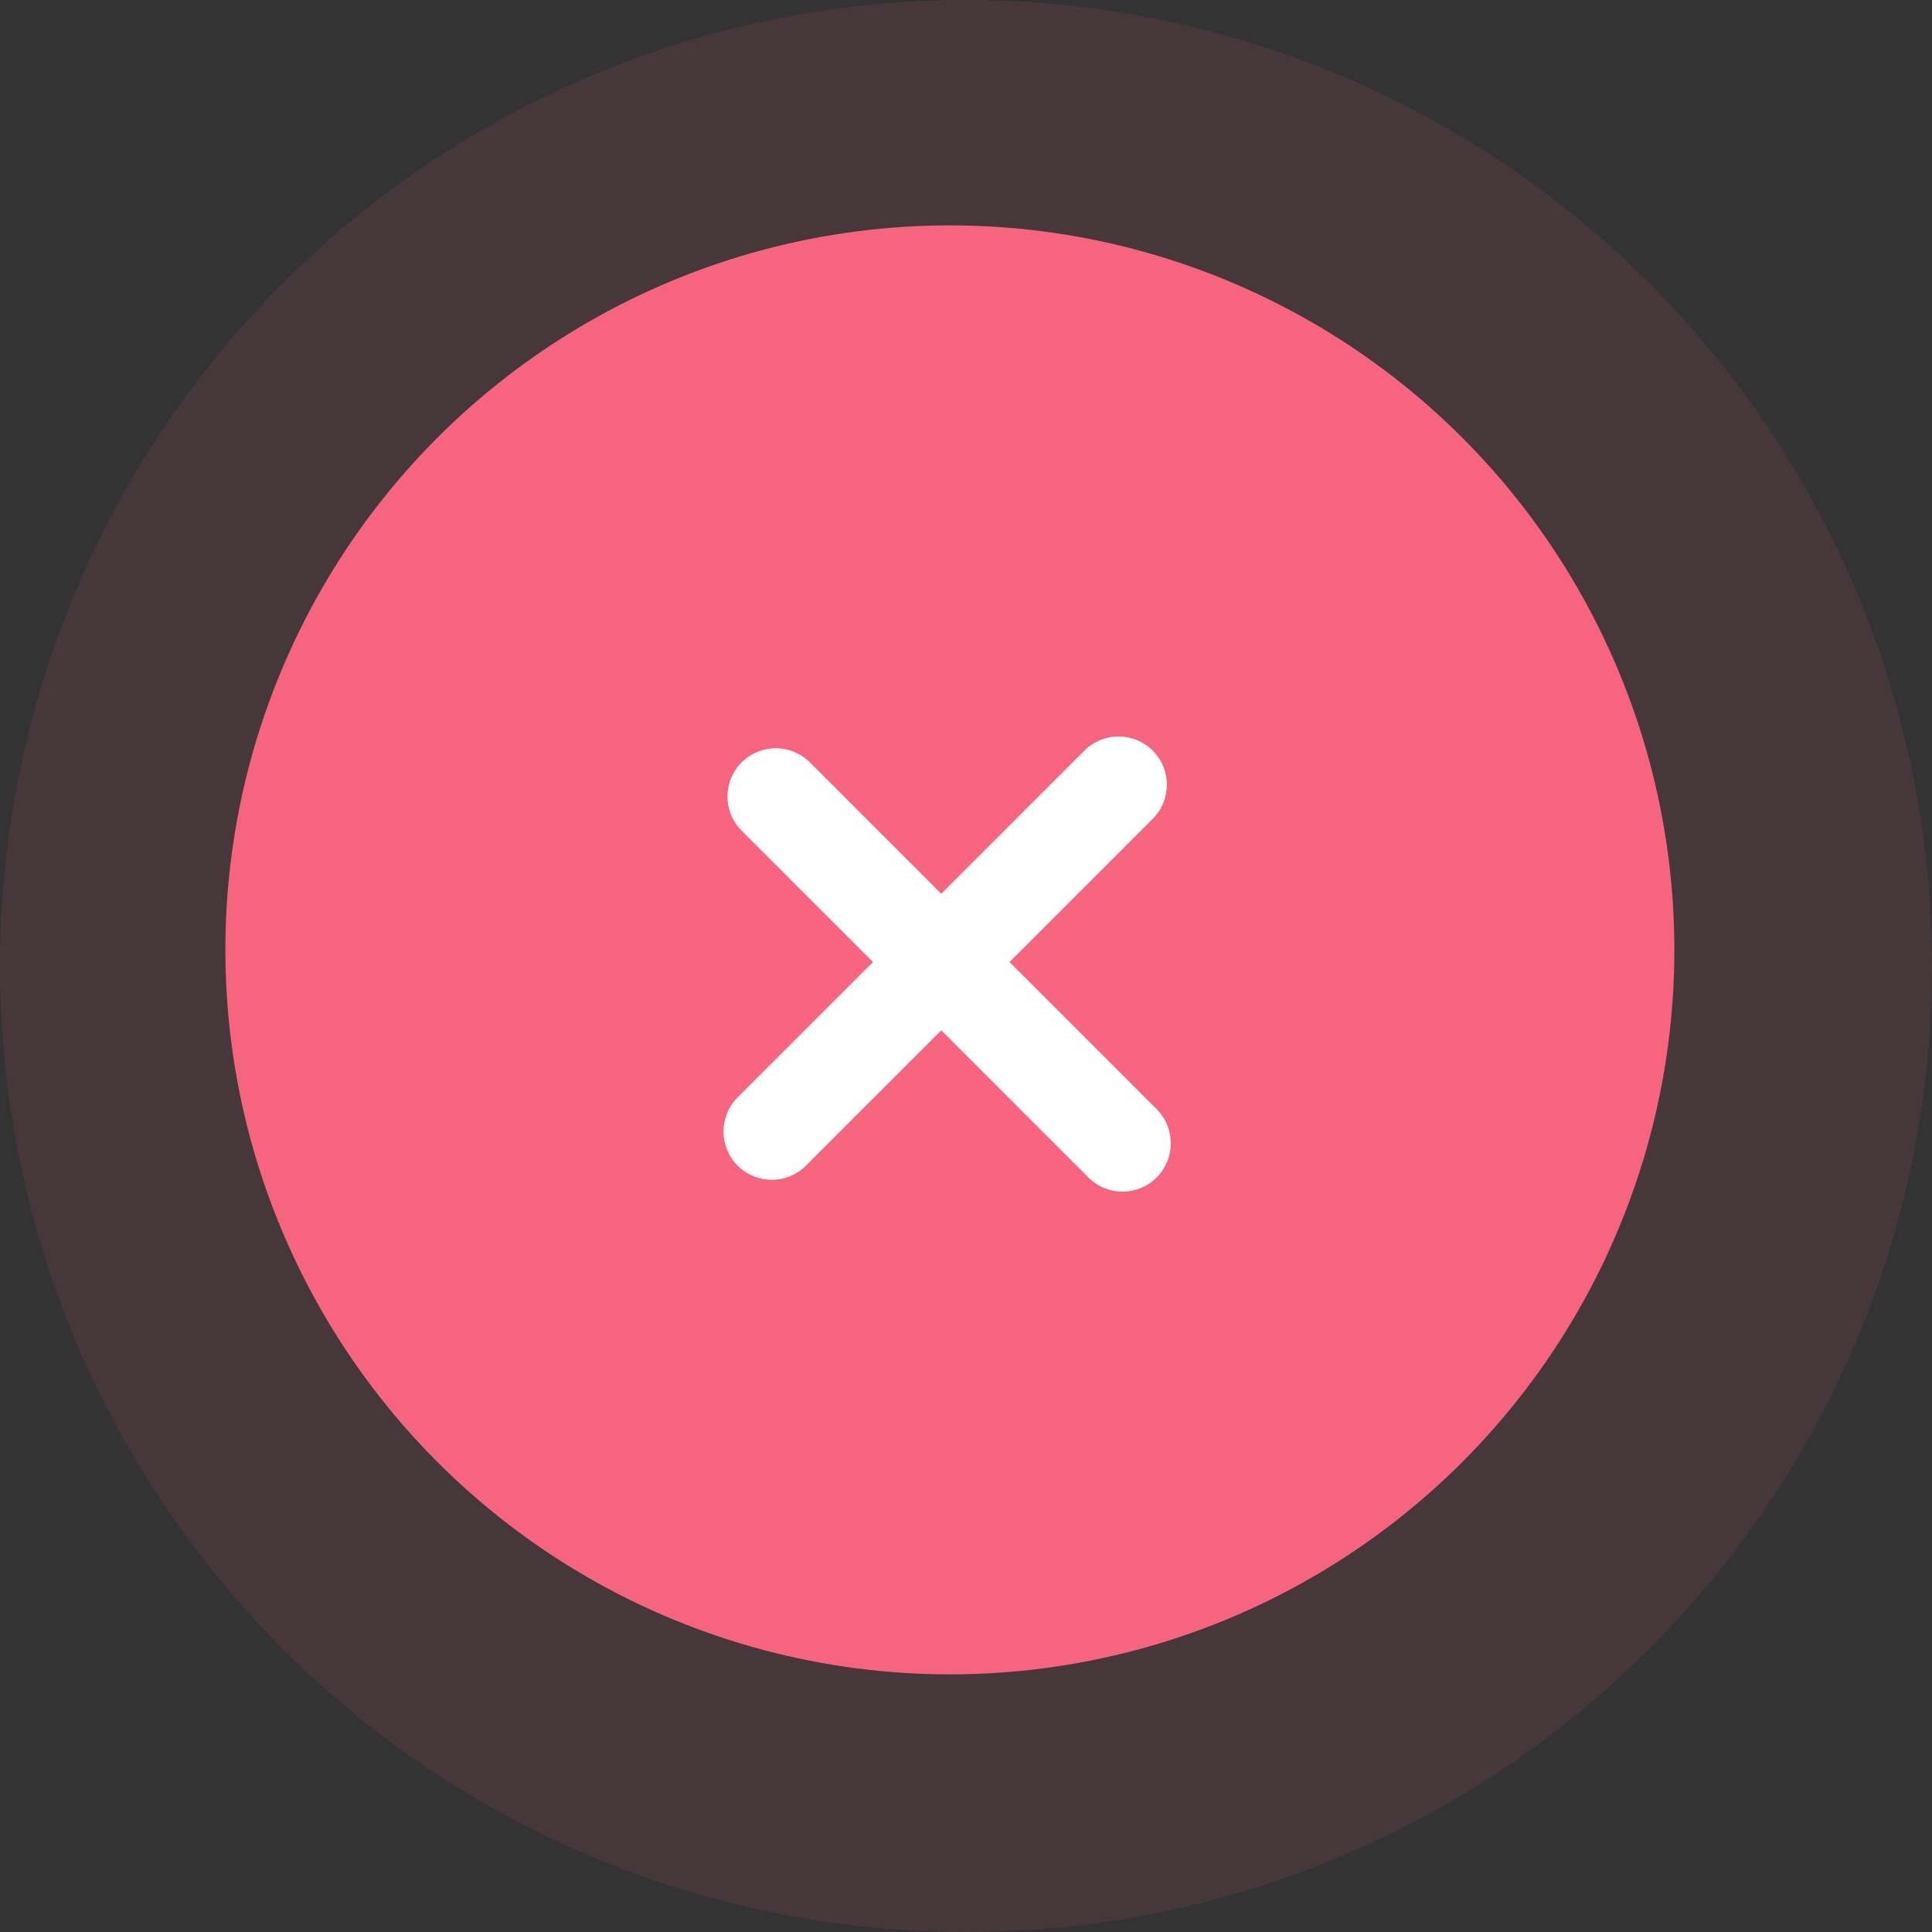<svg width="20" height="20" viewBox="0 0 20 20" fill="none" xmlns="http://www.w3.org/2000/svg">
<rect x="0" y="0" width="20" height="20" fill="#333333" stroke="none"/>
<circle opacity="0.1" cx="10" cy="10" r="10" fill="#F7647E"/>
<circle cx="9.833" cy="9.833" r="7.5" fill="#F7647E"/>
<path fill-rule="evenodd" clip-rule="evenodd" d="M8.384 7.892C8.189 7.697 7.872 7.697 7.677 7.892C7.482 8.088 7.482 8.404 7.677 8.599L9.037 9.959L7.636 11.36C7.441 11.555 7.441 11.872 7.636 12.067C7.831 12.262 8.148 12.262 8.343 12.067L9.744 10.666L11.267 12.189C11.462 12.385 11.779 12.385 11.974 12.189C12.169 11.994 12.169 11.678 11.974 11.482L10.451 9.959L11.933 8.477C12.128 8.282 12.128 7.965 11.933 7.77C11.738 7.575 11.421 7.575 11.226 7.77L9.744 9.252L8.384 7.892Z" fill="white"/>
</svg>
